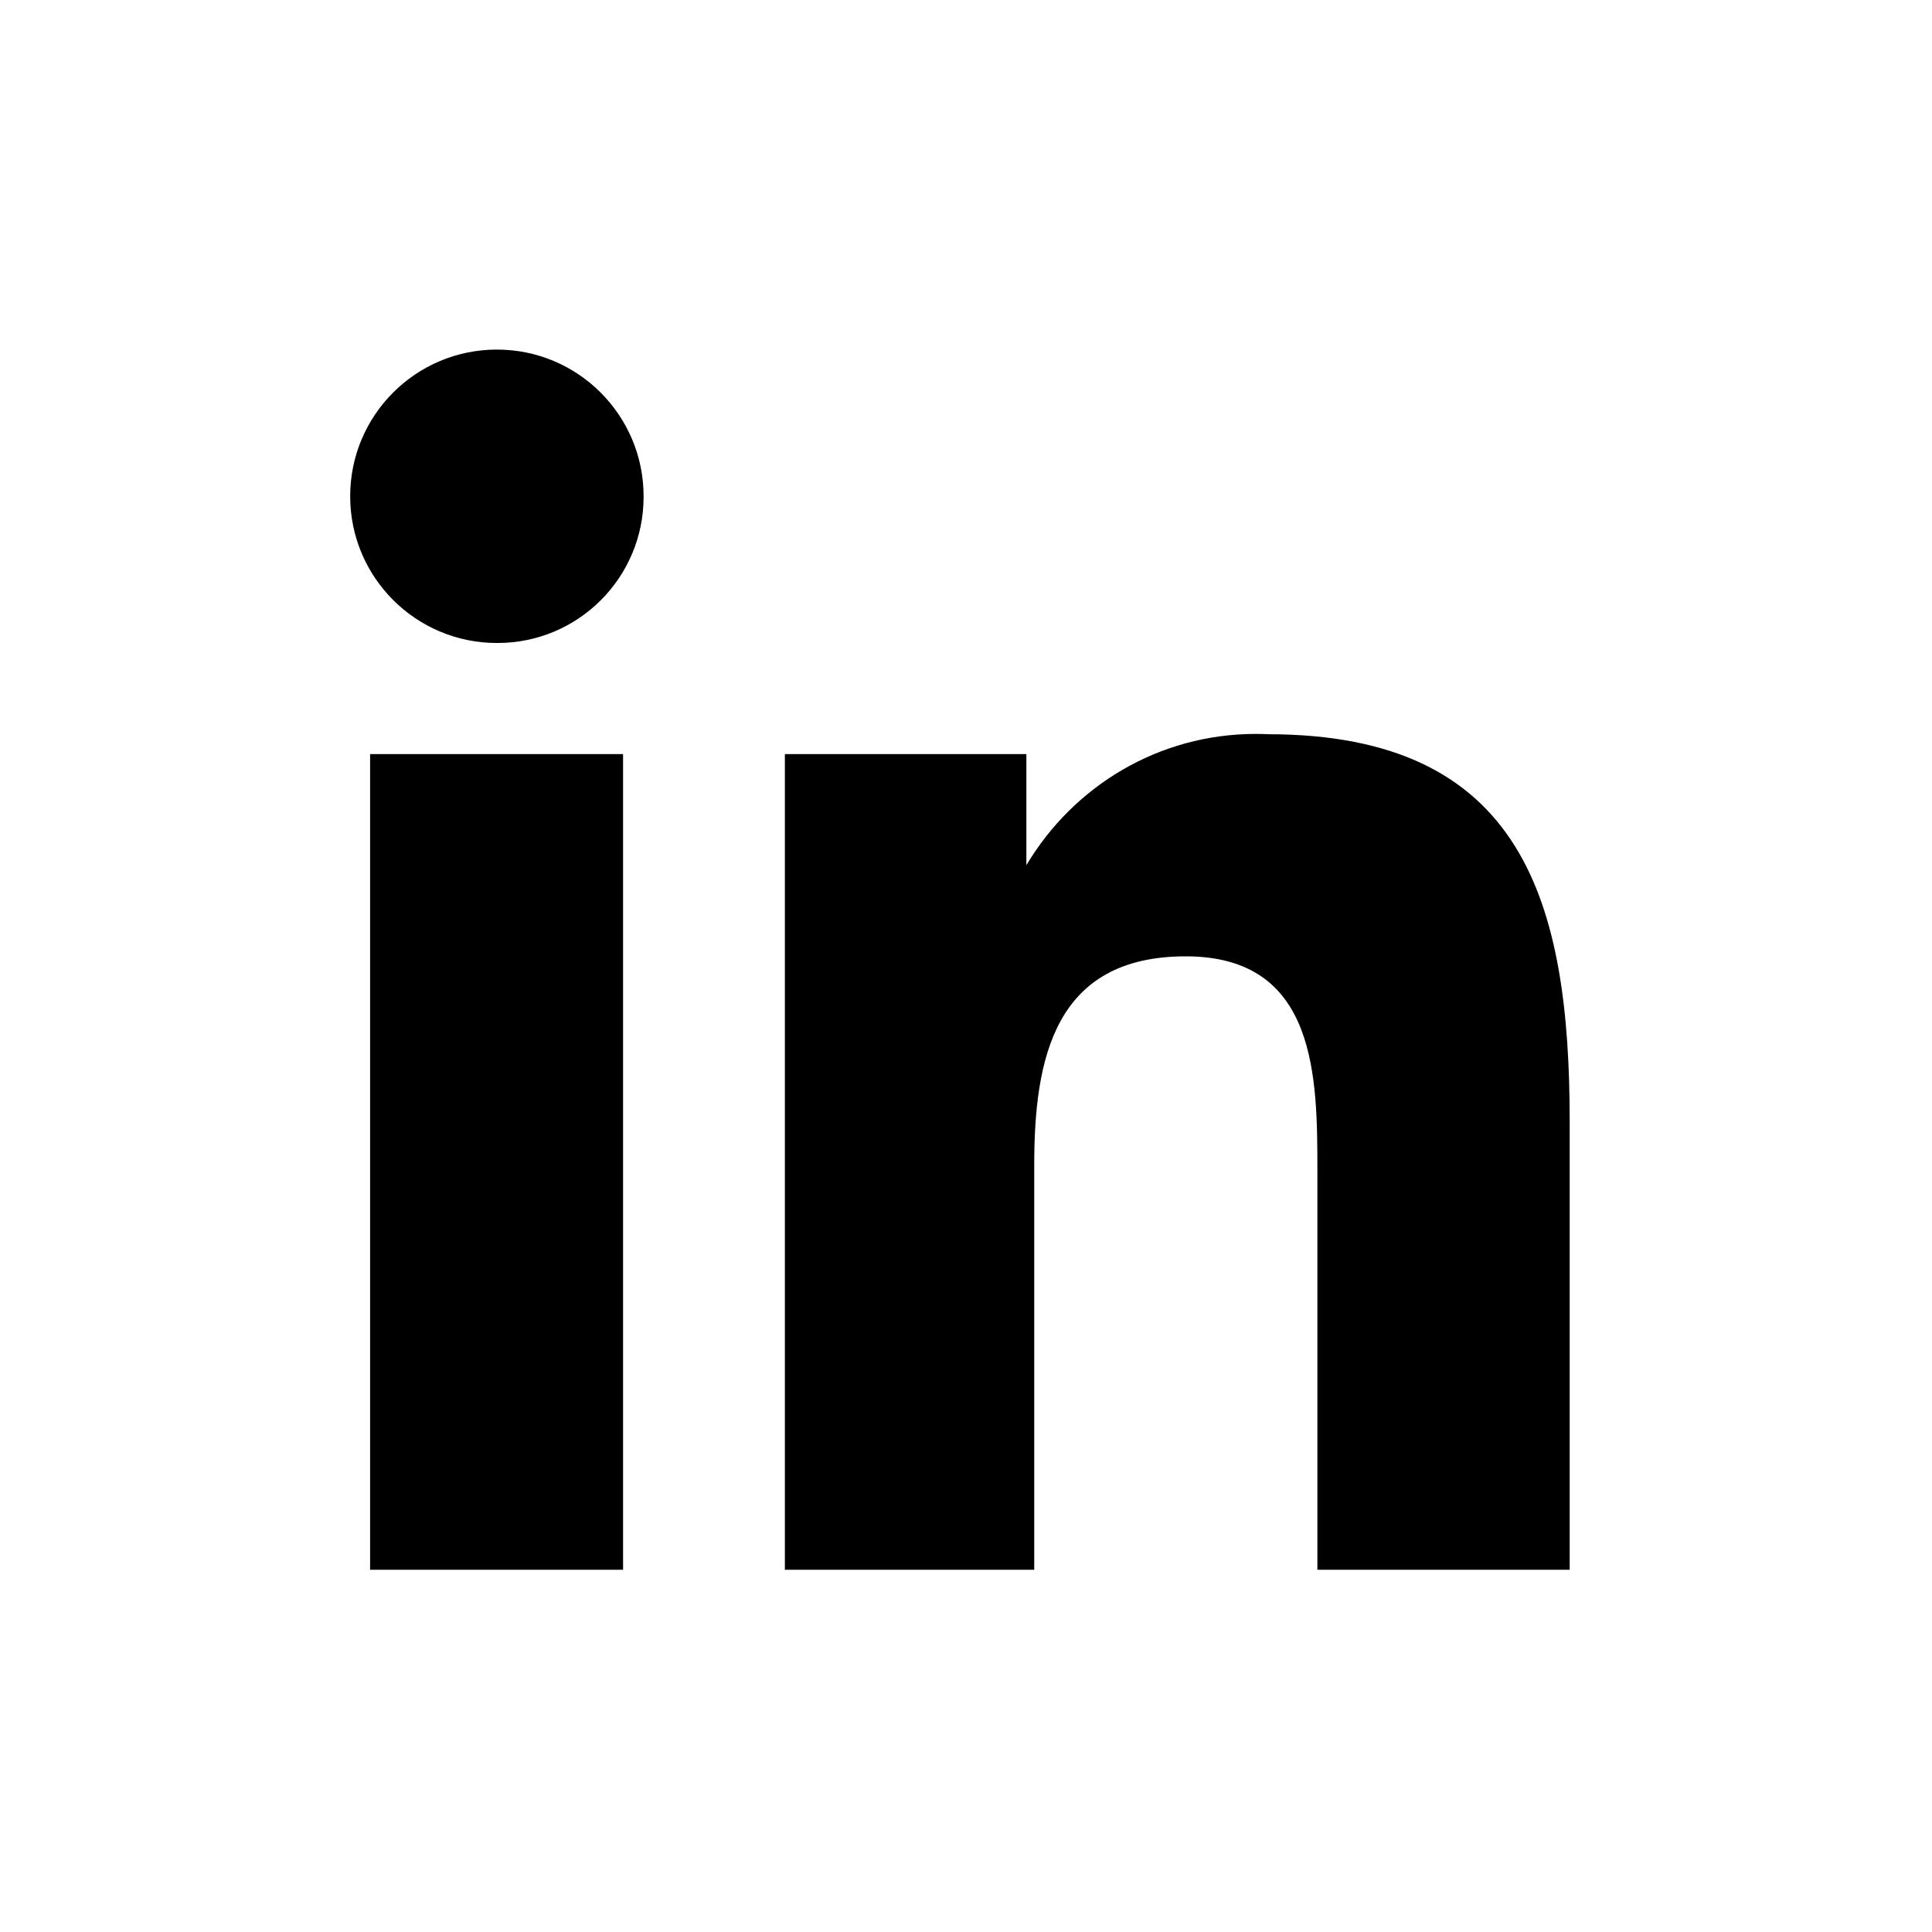 <!-- Generated by IcoMoon.io -->
<svg version="1.1" xmlns="http://www.w3.org/2000/svg" width="32" height="32" viewBox="0 0 32 32">
<title>linkedin</title>
<path d="M26 26h-4.18v-6.59c0-1.56 0-3.57-2.18-3.57s-2.51 1.7-2.51 3.46v6.7h-4.13v-13.51h4v1.84c0.781-1.31 2.19-2.174 3.801-2.174 0.070 0 0.139 0.002 0.208 0.005l-0.010-0c4.24 0 5 2.79 5 6.42v7.42zM8.23 10.65c-1.342 0-2.43-1.088-2.43-2.43s1.088-2.43 2.43-2.43c1.342 0 2.43 1.088 2.43 2.43 0 0.004 0 0.007-0 0.011v-0.001c0 0 0 0 0 0 0 1.337-1.083 2.42-2.42 2.42-0.004 0-0.007 0-0.011-0h0.001zM6.13 12.49h4.19v13.51h-4.19z"></path>
</svg>
